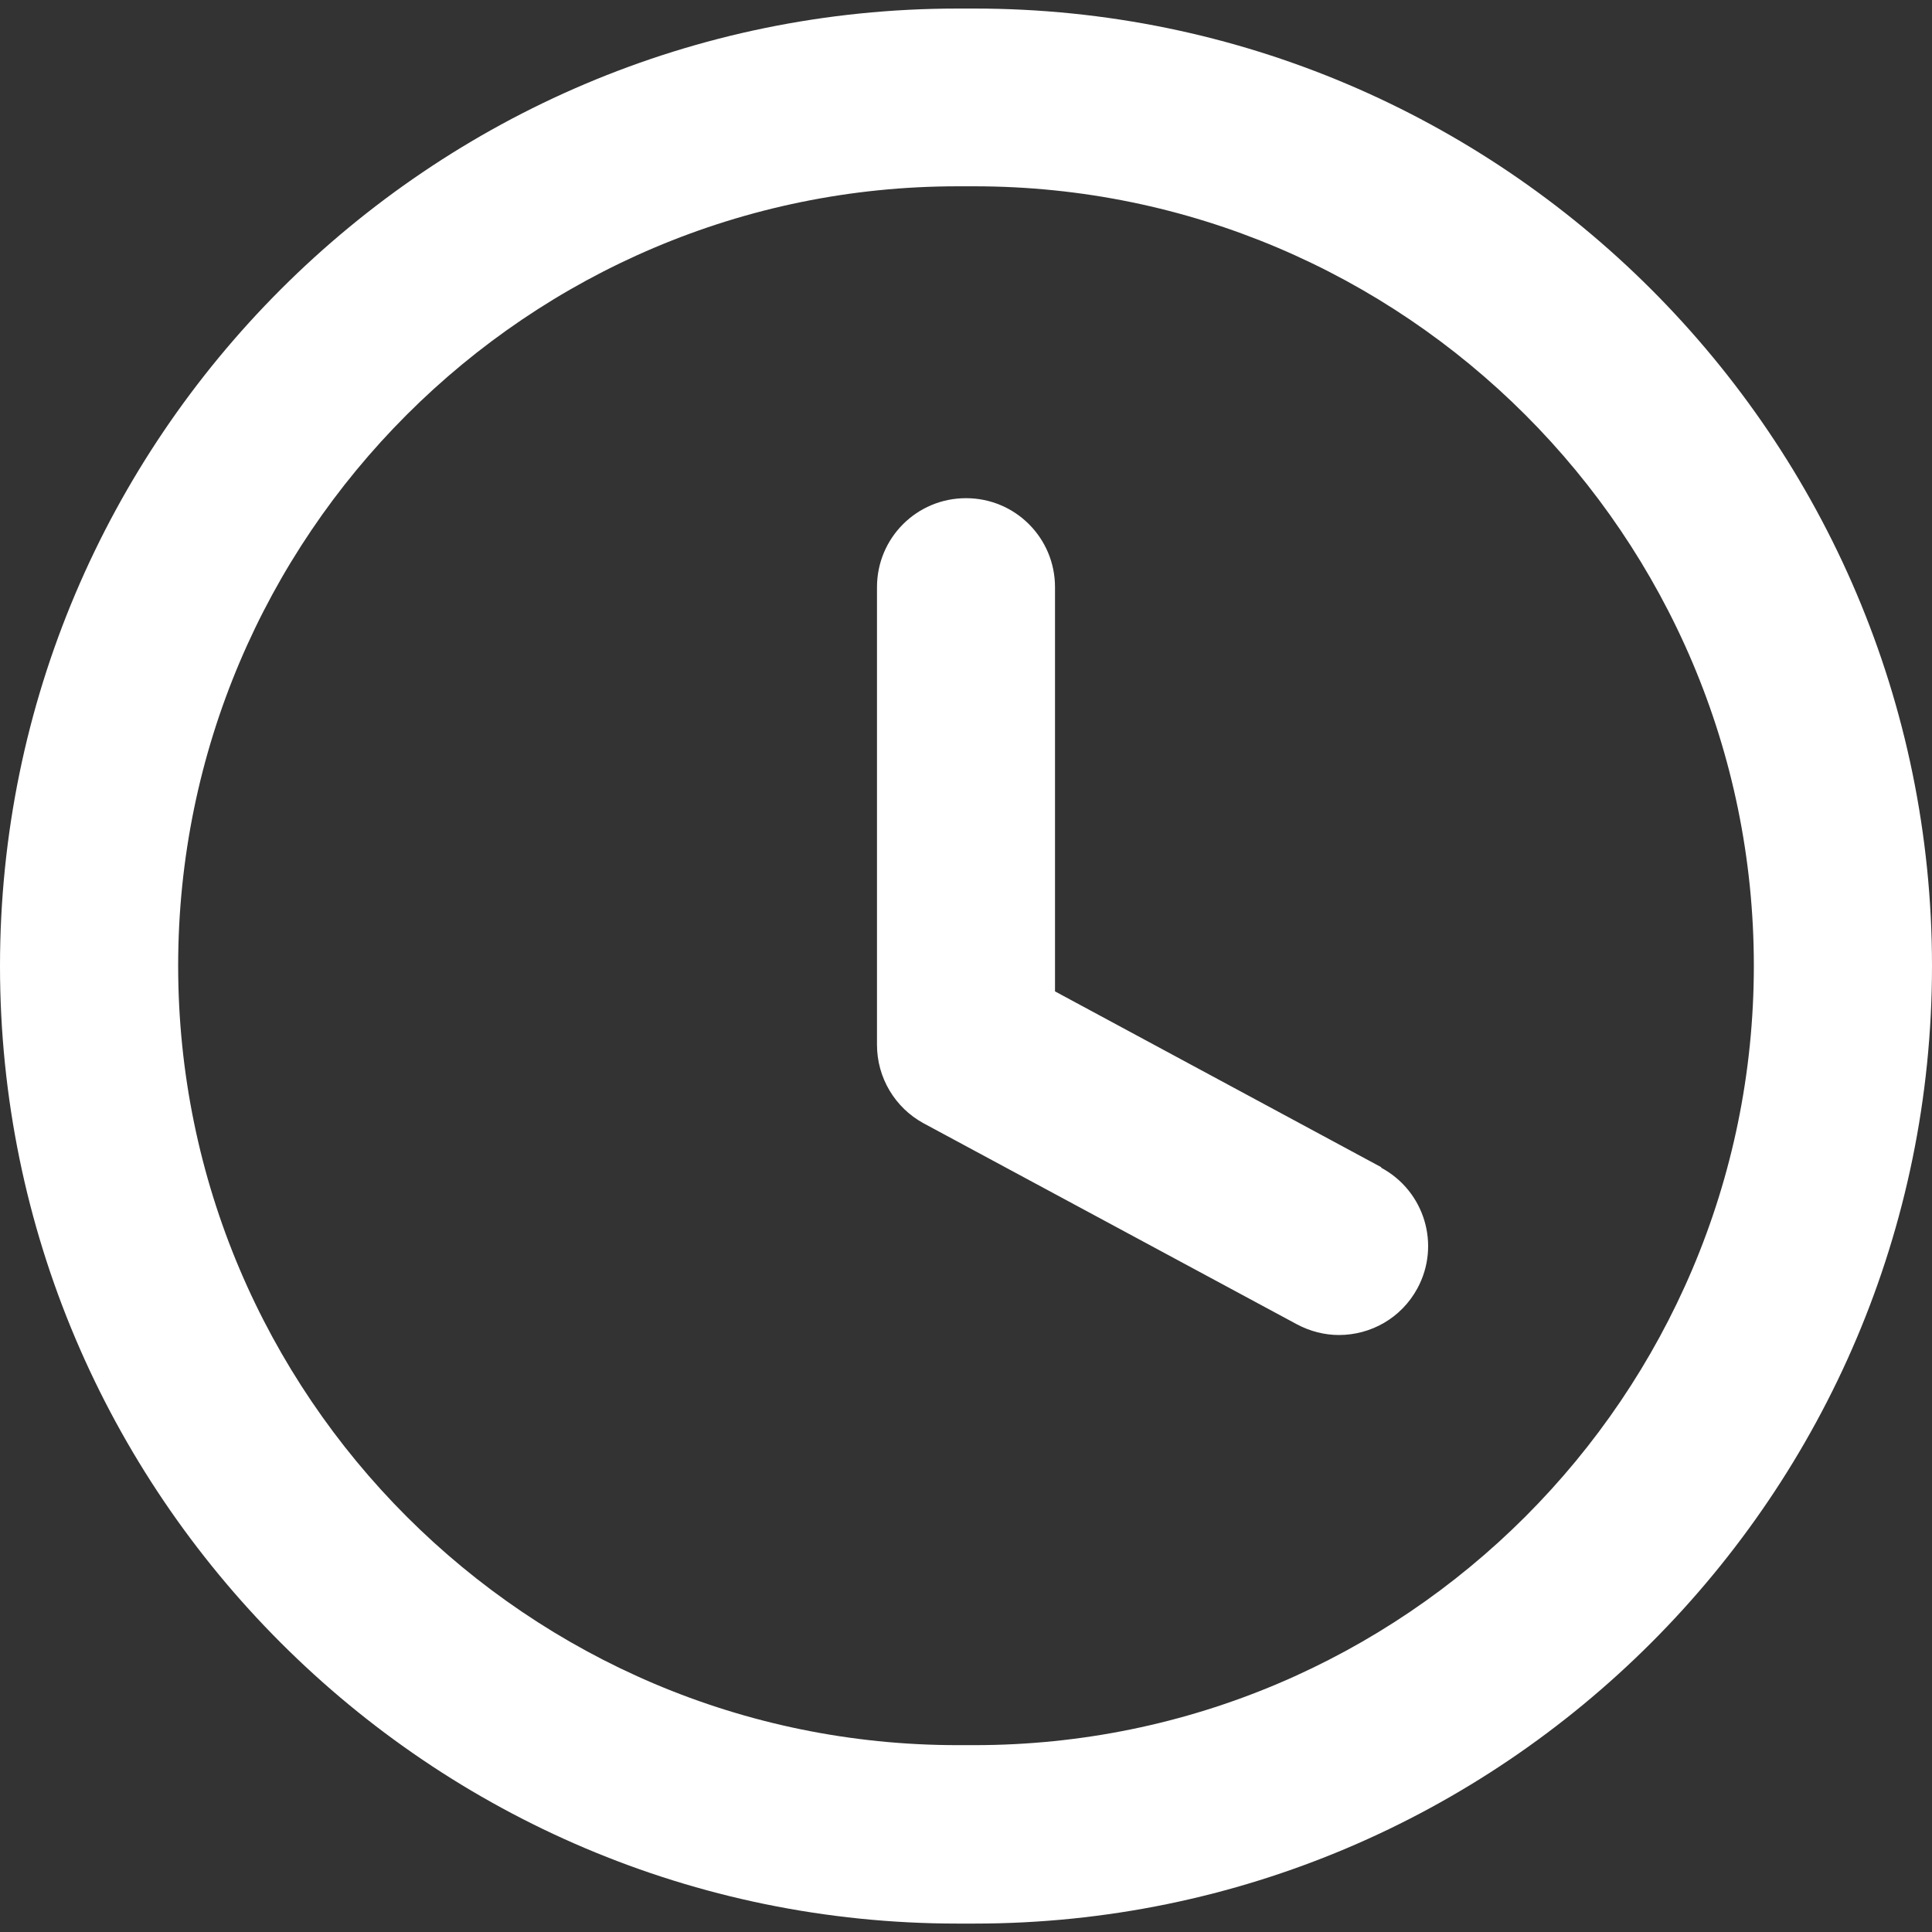 <?xml version="1.0" encoding="UTF-8"?> <svg xmlns="http://www.w3.org/2000/svg" width="14" height="14" viewBox="0 0 14 14" fill="none"><rect x="0" y="0" width="14" height="14" fill="#333333" stroke="none"/><path d="M7.061 0.062H6.939C3.113 0.062 0 3.175 0 7C0 10.826 3.113 13.939 6.939 13.939H7.061C10.887 13.939 14 10.826 14 7C14 3.175 10.887 0.062 7.061 0.062ZM7.061 12.646H6.939C3.825 12.646 1.291 10.113 1.291 6.998C1.291 3.883 3.824 1.35 6.939 1.35H7.061C10.175 1.35 12.709 3.883 12.709 6.998C12.709 10.113 10.176 12.646 7.061 12.646ZM10.009 8.458L7.645 7.184V4.255C7.645 3.898 7.357 3.61 7 3.61C6.643 3.61 6.355 3.898 6.355 4.255V7.571C6.355 7.809 6.485 8.027 6.693 8.14L9.397 9.596C9.494 9.648 9.6 9.674 9.702 9.674C9.933 9.674 10.154 9.552 10.271 9.336C10.441 9.022 10.323 8.631 10.009 8.462V8.458Z" fill="white"></path></svg> 